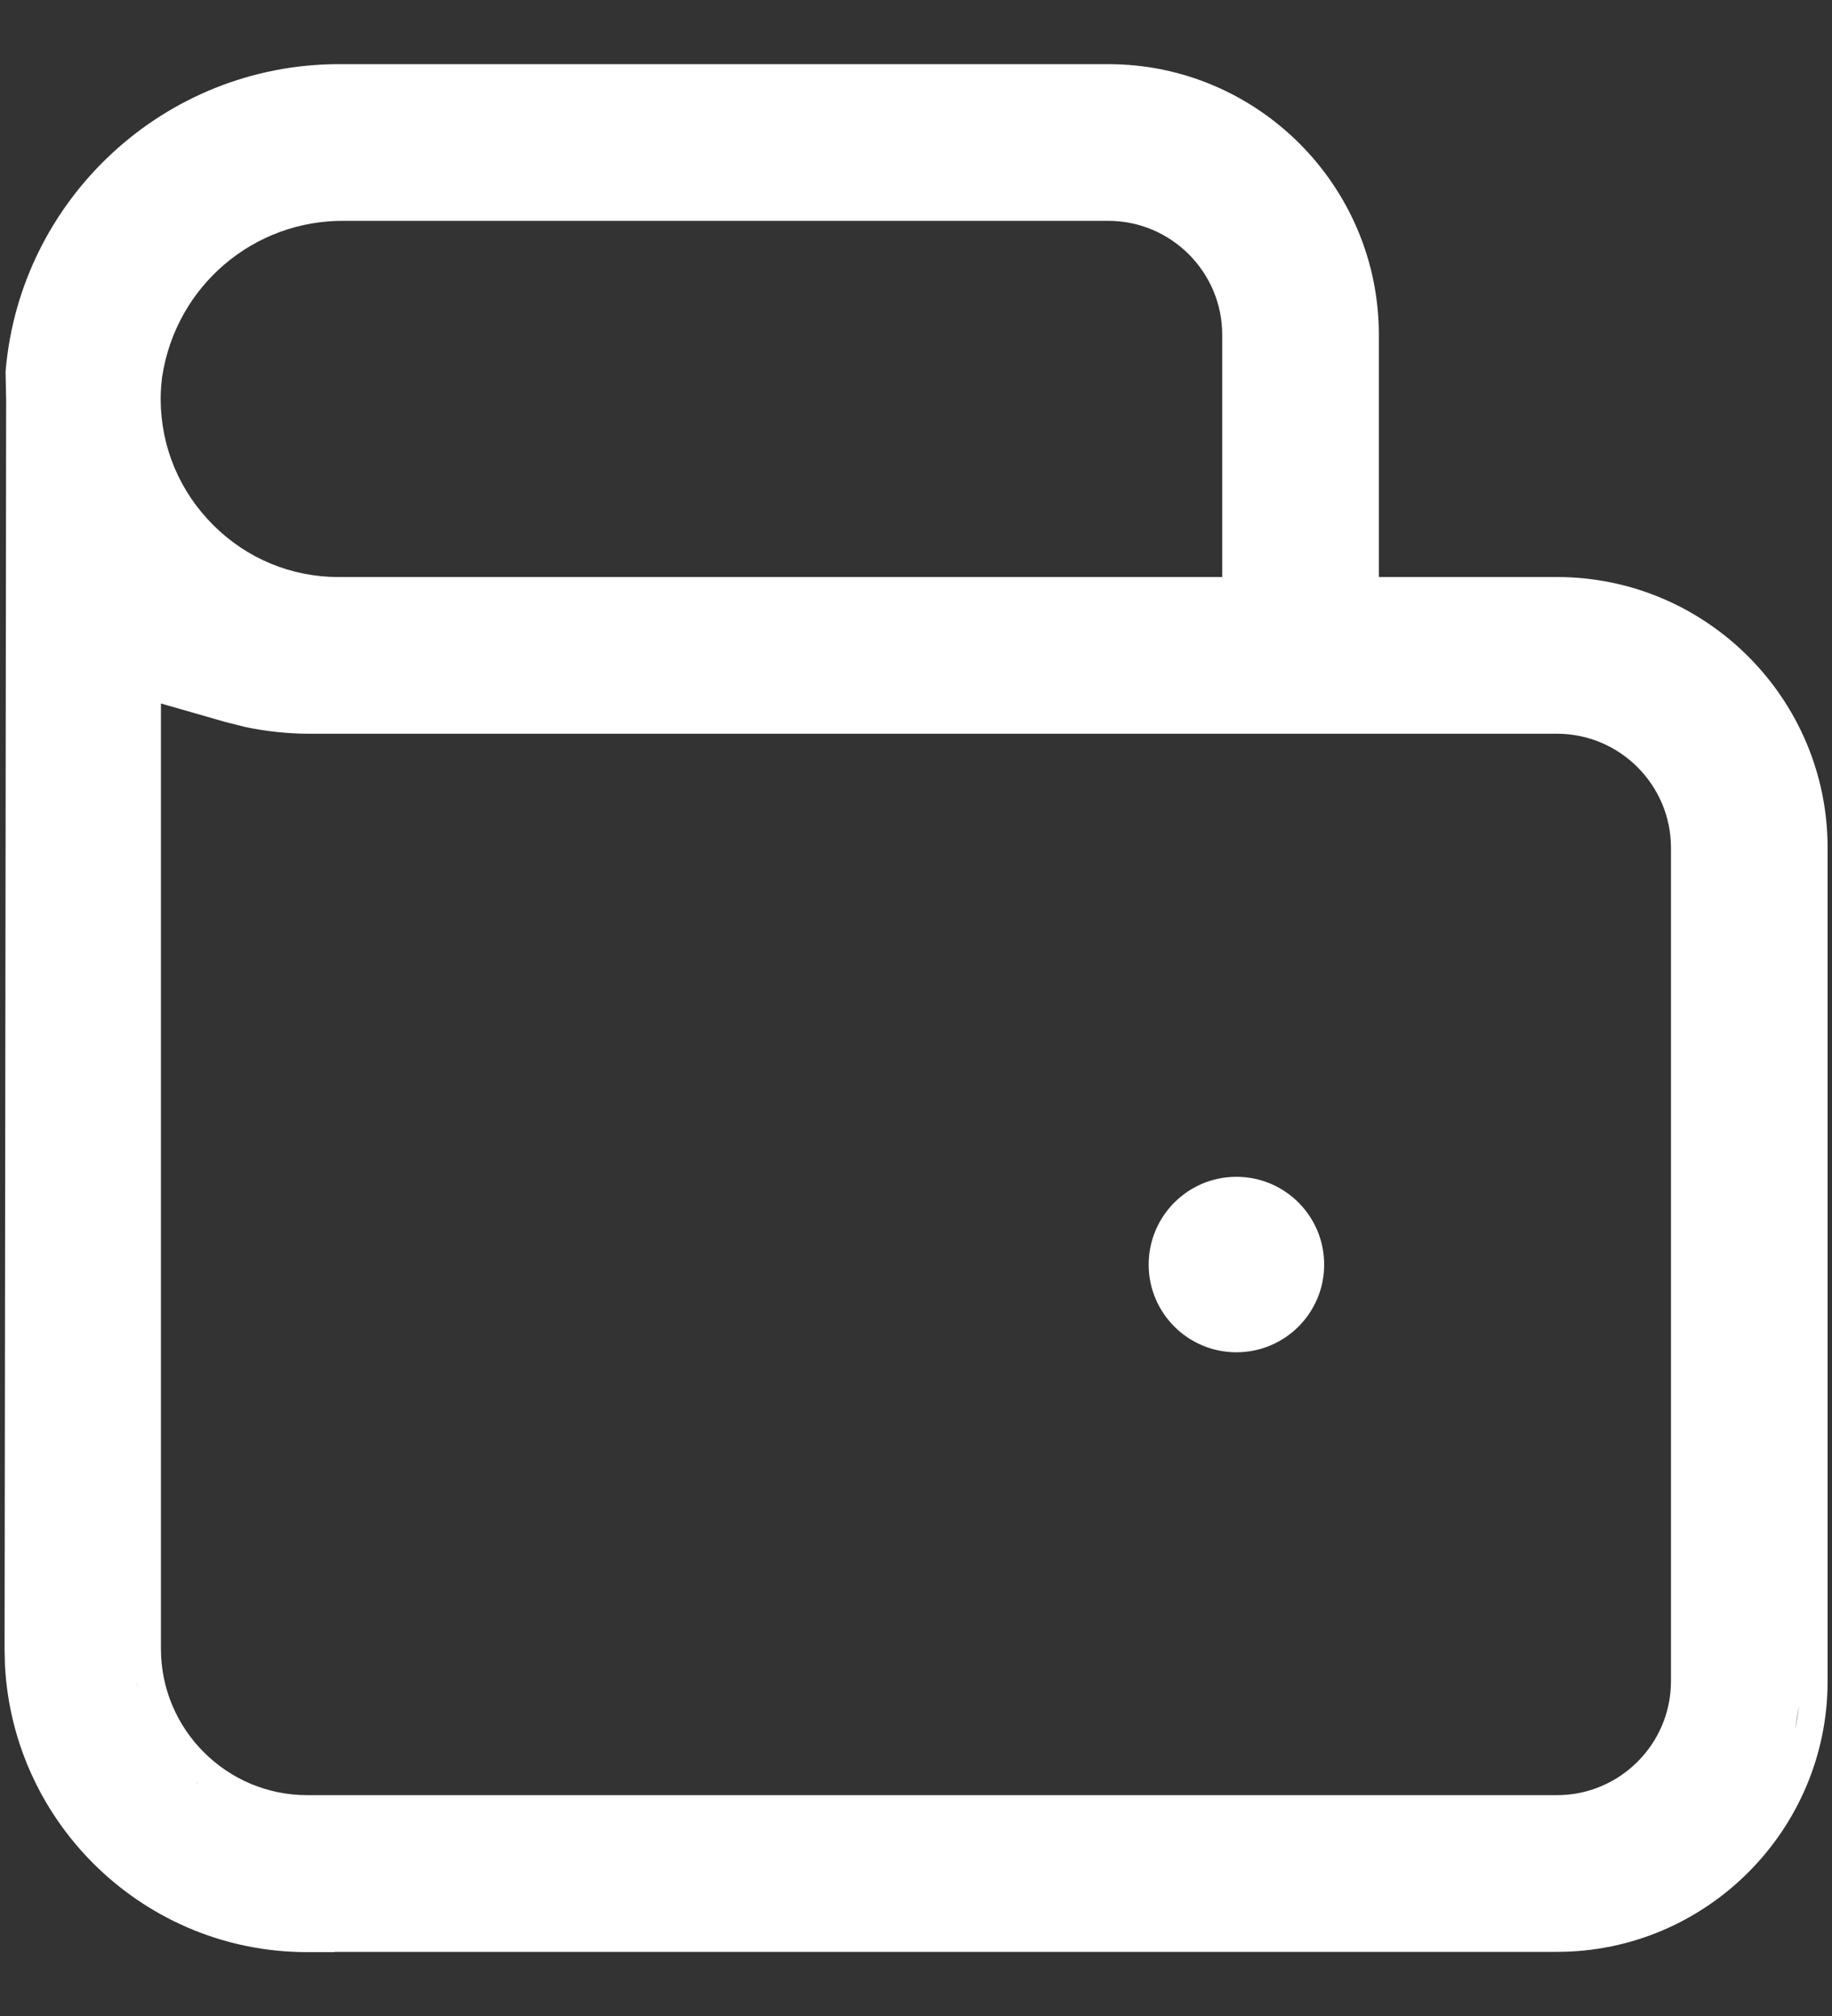 <svg width="20" height="22" viewBox="0 0 20 22" fill="none" xmlns="http://www.w3.org/2000/svg">
<rect x="0" y="0" width="20" height="22" fill="#333333" stroke="none"/>
<path d="M13.498 14.757C14.027 14.757 14.456 14.329 14.456 13.8C14.456 13.271 14.027 12.842 13.498 12.842C12.969 12.842 12.54 13.271 12.54 13.8C12.54 14.329 12.969 14.757 13.498 14.757Z" fill="white"/>
<path d="M12.099 0.7C13.727 0.7 15.053 2.026 15.053 3.653V6.297H16.998C18.625 6.297 19.952 7.623 19.952 9.251V18.347C19.952 19.974 18.625 21.3 16.998 21.3H3.653V21.303H3.353C1.588 21.303 0.143 19.913 0.054 18.17L0.05 18L0.067 4.36L0.061 4.073V4.058L0.062 4.042C0.222 2.173 1.793 0.7 3.703 0.7H12.099ZM17.345 20.974C17.4 20.966 17.455 20.96 17.509 20.949C17.455 20.96 17.4 20.966 17.345 20.974ZM2.523 20.883C2.58 20.899 2.638 20.915 2.697 20.928C2.638 20.915 2.58 20.899 2.523 20.883ZM17.644 20.917C17.682 20.907 17.72 20.899 17.757 20.888C17.72 20.899 17.682 20.907 17.644 20.917ZM2.259 20.794C2.31 20.814 2.362 20.833 2.415 20.851C2.362 20.833 2.31 20.814 2.259 20.794ZM17.882 20.845C17.92 20.831 17.958 20.818 17.996 20.803C17.958 20.818 17.92 20.831 17.882 20.845ZM18.098 20.757C18.144 20.736 18.19 20.715 18.235 20.691C18.19 20.715 18.144 20.736 18.098 20.757ZM2.003 20.679C2.046 20.7 2.088 20.721 2.131 20.74C2.088 20.721 2.046 20.7 2.003 20.679ZM18.306 20.65C18.354 20.623 18.402 20.596 18.448 20.565C18.402 20.596 18.354 20.623 18.306 20.65ZM1.746 20.531C1.791 20.56 1.836 20.589 1.882 20.615C1.836 20.589 1.791 20.56 1.746 20.531ZM18.527 20.51C18.568 20.48 18.608 20.45 18.648 20.419C18.608 20.45 18.568 20.48 18.527 20.51ZM1.524 20.376C1.562 20.405 1.6 20.435 1.64 20.463C1.6 20.435 1.562 20.405 1.524 20.376ZM18.72 20.359C18.759 20.326 18.797 20.291 18.834 20.256C18.797 20.291 18.759 20.326 18.72 20.359ZM1.308 20.193C1.341 20.224 1.375 20.256 1.41 20.285C1.375 20.256 1.341 20.224 1.308 20.193ZM18.905 20.185C18.941 20.148 18.976 20.11 19.009 20.071C18.976 20.11 18.941 20.148 18.905 20.185ZM1.095 19.974C1.132 20.015 1.168 20.057 1.207 20.097C1.168 20.057 1.132 20.015 1.095 19.974ZM19.073 19.994C19.102 19.957 19.131 19.919 19.159 19.88C19.131 19.919 19.102 19.957 19.073 19.994ZM1.757 17.994C1.757 18.873 2.474 19.59 3.353 19.59H16.998C17.683 19.59 18.242 19.032 18.242 18.347V9.251C18.242 8.566 17.683 8.007 16.998 8.007H3.353C3.124 8.005 2.898 7.98 2.675 7.933L2.454 7.877L1.757 7.677V17.994ZM0.909 19.737C0.945 19.789 0.981 19.84 1.021 19.889C0.981 19.84 0.945 19.789 0.909 19.737ZM19.214 19.8C19.244 19.755 19.272 19.708 19.299 19.661C19.272 19.708 19.244 19.755 19.214 19.8ZM0.761 19.511C0.791 19.561 0.82 19.611 0.852 19.659C0.82 19.611 0.791 19.561 0.761 19.511ZM19.344 19.582C19.369 19.535 19.391 19.486 19.414 19.438C19.391 19.486 19.369 19.535 19.344 19.582ZM2.148 19.457C2.169 19.474 2.192 19.489 2.213 19.506C2.185 19.485 2.157 19.464 2.13 19.441L2.148 19.457ZM0.64 19.28C0.661 19.324 0.681 19.368 0.704 19.411C0.681 19.368 0.661 19.324 0.64 19.28ZM19.45 19.356C19.475 19.295 19.498 19.232 19.519 19.168C19.498 19.232 19.475 19.295 19.45 19.356ZM0.528 19.009C0.544 19.054 0.559 19.1 0.578 19.145C0.559 19.1 0.544 19.054 0.528 19.009ZM19.597 18.88C19.58 18.962 19.559 19.042 19.535 19.121C19.584 18.959 19.62 18.791 19.638 18.617L19.597 18.88ZM0.436 18.704C0.45 18.762 0.463 18.82 0.48 18.876C0.463 18.82 0.45 18.762 0.436 18.704ZM1.496 18.376C1.501 18.403 1.509 18.43 1.516 18.457C1.507 18.422 1.498 18.388 1.492 18.352L1.496 18.376ZM19.652 9.251C19.652 9.165 19.646 9.079 19.638 8.995C19.646 9.079 19.652 9.165 19.652 9.251ZM19.622 8.874C19.614 8.825 19.608 8.776 19.598 8.728C19.608 8.776 19.614 8.825 19.622 8.874ZM19.581 8.656C19.568 8.597 19.553 8.538 19.536 8.479C19.553 8.538 19.568 8.597 19.581 8.656ZM19.5 8.374C19.485 8.332 19.47 8.289 19.453 8.248C19.47 8.289 19.485 8.332 19.5 8.374ZM19.405 8.142C19.387 8.103 19.369 8.063 19.349 8.025C19.369 8.063 19.387 8.103 19.405 8.142ZM19.274 7.894C19.259 7.868 19.243 7.842 19.227 7.817C19.243 7.842 19.259 7.868 19.274 7.894ZM19.145 7.698C19.123 7.668 19.1 7.637 19.077 7.607C19.1 7.637 19.123 7.668 19.145 7.698ZM2.751 7.641C2.803 7.651 2.855 7.661 2.907 7.669C2.855 7.661 2.803 7.651 2.751 7.641ZM2.536 7.589C2.6 7.607 2.664 7.623 2.729 7.637C2.664 7.623 2.6 7.607 2.536 7.589ZM19.01 7.527C18.976 7.487 18.94 7.447 18.903 7.409C18.94 7.447 18.976 7.487 19.01 7.527ZM18.838 7.345C18.805 7.312 18.77 7.281 18.735 7.25C18.77 7.281 18.805 7.312 18.838 7.345ZM18.644 7.174C18.61 7.146 18.574 7.12 18.539 7.095C18.574 7.12 18.61 7.146 18.644 7.174ZM18.45 7.033C18.412 7.008 18.372 6.985 18.332 6.962C18.372 6.985 18.412 7.008 18.45 7.033ZM18.227 6.901C18.191 6.882 18.153 6.865 18.116 6.848C18.153 6.865 18.191 6.882 18.227 6.901ZM18.007 6.798C17.968 6.781 17.927 6.767 17.886 6.753C17.927 6.767 17.968 6.781 18.007 6.798ZM17.762 6.71C17.728 6.7 17.693 6.693 17.659 6.684C17.693 6.693 17.728 6.7 17.762 6.71ZM3.766 2.41C2.775 2.398 1.919 3.116 1.769 4.119L1.764 4.168C1.757 4.23 1.754 4.294 1.754 4.363C1.757 4.88 1.962 5.367 2.331 5.733C2.697 6.097 3.182 6.297 3.694 6.297H13.343V3.653C13.343 2.968 12.784 2.41 12.099 2.41H3.766ZM16.998 21C17.087 21 17.176 20.995 17.263 20.986C17.176 20.995 17.087 21 16.998 21ZM2.9 20.968C2.909 20.969 2.919 20.97 2.928 20.972C2.919 20.97 2.909 20.969 2.9 20.968Z" fill="white"/>
</svg>
